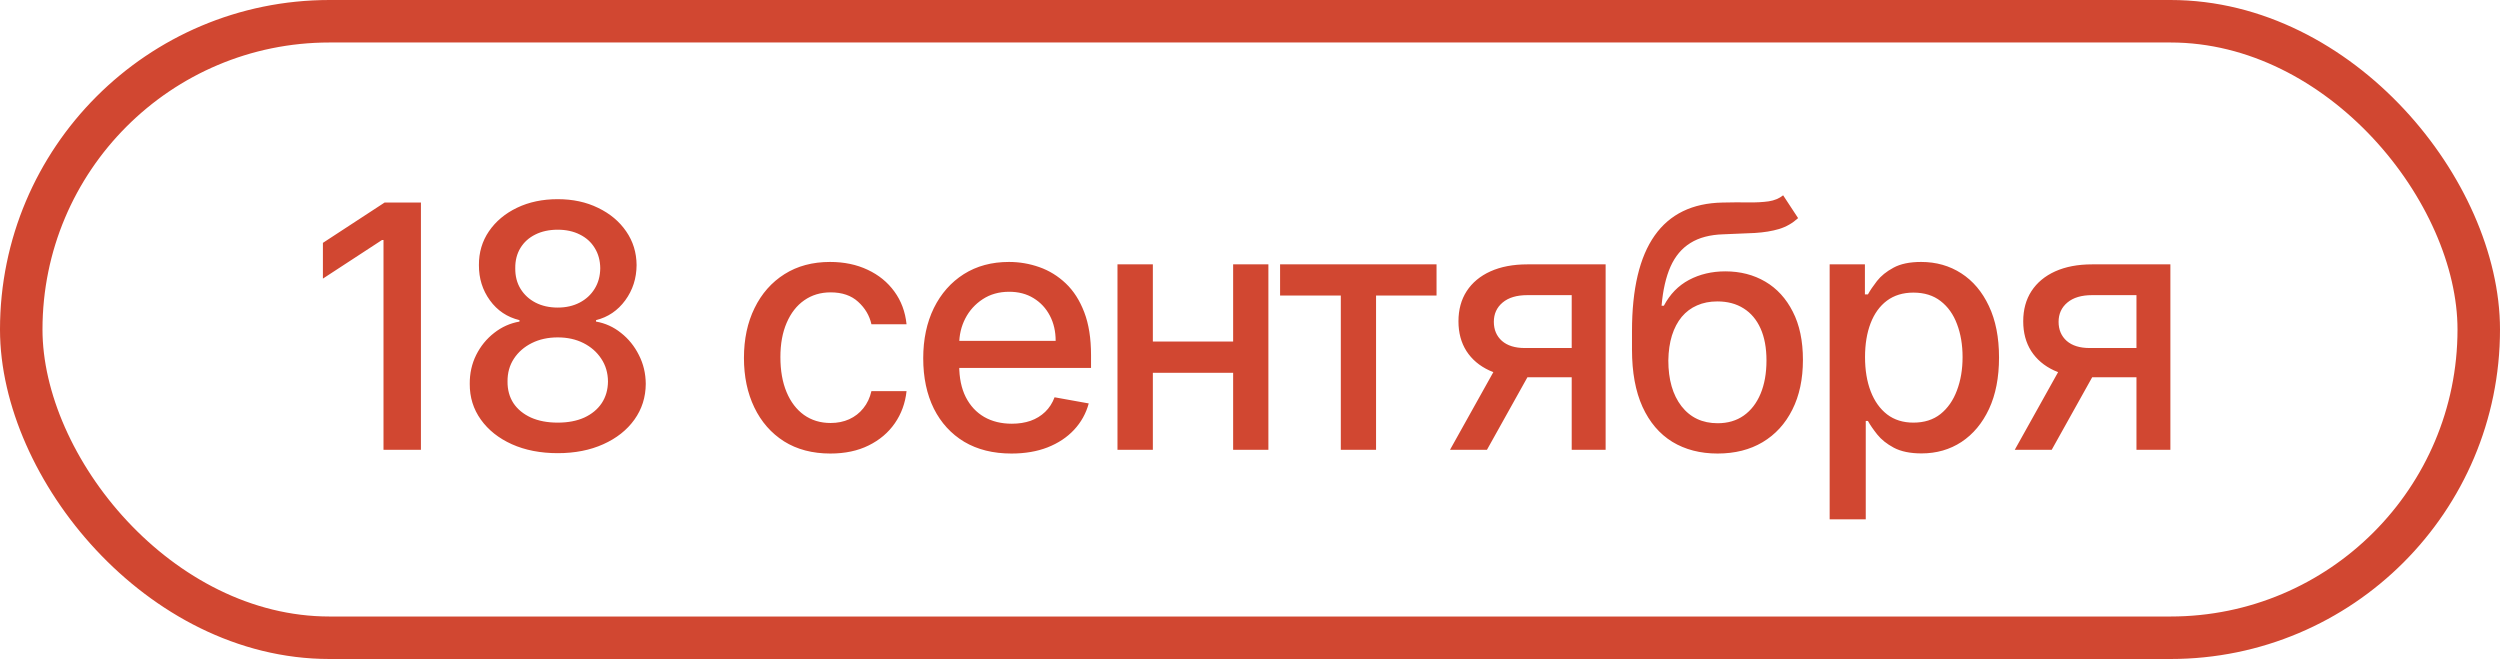 <?xml version="1.0" encoding="UTF-8"?> <svg xmlns="http://www.w3.org/2000/svg" width="239" height="63" viewBox="0 0 239 63" fill="none"> <path d="M40.241 19.364V43H36.663V22.941H36.525L30.87 26.635V23.218L36.767 19.364H40.241ZM53.321 43.323C51.667 43.323 50.205 43.038 48.936 42.469C47.674 41.9 46.685 41.115 45.97 40.115C45.254 39.114 44.9 37.976 44.908 36.699C44.9 35.698 45.104 34.779 45.52 33.94C45.943 33.094 46.516 32.39 47.239 31.828C47.962 31.259 48.77 30.897 49.663 30.743V30.605C48.486 30.32 47.543 29.689 46.835 28.712C46.127 27.735 45.777 26.611 45.785 25.342C45.777 24.134 46.097 23.057 46.743 22.11C47.397 21.156 48.293 20.406 49.432 19.86C50.571 19.314 51.867 19.041 53.321 19.041C54.76 19.041 56.045 19.317 57.176 19.871C58.315 20.418 59.211 21.168 59.865 22.122C60.519 23.068 60.85 24.142 60.858 25.342C60.85 26.611 60.489 27.735 59.773 28.712C59.057 29.689 58.126 30.32 56.98 30.605V30.743C57.865 30.897 58.661 31.259 59.369 31.828C60.085 32.39 60.654 33.094 61.077 33.94C61.508 34.779 61.727 35.698 61.735 36.699C61.727 37.976 61.366 39.114 60.65 40.115C59.935 41.115 58.942 41.9 57.672 42.469C56.411 43.038 54.96 43.323 53.321 43.323ZM53.321 40.403C54.299 40.403 55.145 40.242 55.861 39.919C56.576 39.588 57.13 39.13 57.522 38.545C57.915 37.953 58.115 37.26 58.123 36.468C58.115 35.644 57.9 34.917 57.476 34.286C57.061 33.656 56.495 33.159 55.78 32.798C55.064 32.436 54.245 32.255 53.321 32.255C52.391 32.255 51.563 32.436 50.84 32.798C50.117 33.159 49.547 33.656 49.132 34.286C48.717 34.917 48.513 35.644 48.52 36.468C48.513 37.26 48.701 37.953 49.086 38.545C49.478 39.13 50.036 39.588 50.759 39.919C51.483 40.242 52.337 40.403 53.321 40.403ZM53.321 29.404C54.106 29.404 54.803 29.247 55.41 28.931C56.018 28.616 56.495 28.177 56.842 27.616C57.195 27.054 57.376 26.396 57.384 25.642C57.376 24.903 57.199 24.257 56.853 23.703C56.514 23.149 56.041 22.722 55.434 22.422C54.826 22.114 54.122 21.96 53.321 21.96C52.506 21.96 51.79 22.114 51.175 22.422C50.567 22.722 50.094 23.149 49.755 23.703C49.417 24.257 49.251 24.903 49.259 25.642C49.251 26.396 49.42 27.054 49.767 27.616C50.113 28.177 50.59 28.616 51.198 28.931C51.813 29.247 52.521 29.404 53.321 29.404ZM79.384 43.358C77.668 43.358 76.191 42.969 74.952 42.192C73.721 41.407 72.775 40.326 72.113 38.949C71.451 37.572 71.121 35.995 71.121 34.217C71.121 32.417 71.459 30.828 72.136 29.451C72.813 28.066 73.767 26.985 74.998 26.208C76.229 25.43 77.68 25.042 79.349 25.042C80.696 25.042 81.896 25.292 82.95 25.792C84.004 26.285 84.855 26.977 85.501 27.869C86.155 28.762 86.543 29.805 86.666 30.997H83.308C83.123 30.166 82.7 29.451 82.038 28.851C81.385 28.25 80.507 27.95 79.407 27.95C78.445 27.95 77.603 28.204 76.88 28.712C76.164 29.212 75.606 29.928 75.206 30.859C74.806 31.782 74.606 32.874 74.606 34.136C74.606 35.429 74.802 36.545 75.195 37.483C75.587 38.422 76.141 39.149 76.856 39.665C77.58 40.18 78.43 40.438 79.407 40.438C80.061 40.438 80.653 40.319 81.184 40.08C81.723 39.834 82.173 39.484 82.535 39.03C82.904 38.576 83.162 38.03 83.308 37.391H86.666C86.543 38.537 86.17 39.561 85.547 40.461C84.924 41.361 84.089 42.069 83.043 42.584C82.004 43.1 80.784 43.358 79.384 43.358ZM96.697 43.358C94.951 43.358 93.446 42.985 92.184 42.238C90.93 41.484 89.961 40.426 89.276 39.065C88.599 37.695 88.26 36.091 88.26 34.252C88.26 32.436 88.599 30.836 89.276 29.451C89.961 28.066 90.915 26.985 92.138 26.208C93.369 25.43 94.808 25.042 96.455 25.042C97.455 25.042 98.424 25.207 99.363 25.538C100.302 25.869 101.144 26.388 101.891 27.096C102.637 27.804 103.226 28.724 103.656 29.855C104.087 30.978 104.303 32.344 104.303 33.952V35.175H90.211V32.59H100.921C100.921 31.682 100.736 30.878 100.367 30.178C99.998 29.47 99.478 28.912 98.809 28.504C98.147 28.096 97.37 27.893 96.478 27.893C95.508 27.893 94.662 28.131 93.939 28.608C93.223 29.078 92.669 29.693 92.277 30.455C91.892 31.209 91.7 32.028 91.7 32.913V34.933C91.7 36.118 91.907 37.126 92.323 37.956C92.746 38.788 93.335 39.422 94.089 39.861C94.843 40.292 95.724 40.507 96.732 40.507C97.386 40.507 97.982 40.415 98.521 40.23C99.059 40.038 99.525 39.753 99.917 39.376C100.309 38.999 100.61 38.534 100.817 37.98L104.083 38.568C103.822 39.53 103.352 40.373 102.675 41.096C102.006 41.811 101.164 42.369 100.148 42.769C99.14 43.162 97.99 43.358 96.697 43.358ZM118.846 32.648V35.637H109.244V32.648H118.846ZM110.213 25.273V43H106.831V25.273H110.213ZM121.258 25.273V43H117.888V25.273H121.258ZM122.376 28.25V25.273H137.333V28.25H131.551V43H128.181V28.25H122.376ZM150.255 43V28.216H146.008C145 28.216 144.215 28.45 143.653 28.92C143.092 29.389 142.811 30.005 142.811 30.766C142.811 31.52 143.069 32.128 143.584 32.59C144.107 33.044 144.838 33.271 145.777 33.271H151.259V36.064H145.777C144.469 36.064 143.338 35.848 142.384 35.417C141.437 34.979 140.706 34.359 140.191 33.559C139.683 32.759 139.429 31.813 139.429 30.72C139.429 29.605 139.691 28.643 140.214 27.835C140.745 27.019 141.503 26.388 142.488 25.942C143.48 25.496 144.654 25.273 146.008 25.273H153.498V43H150.255ZM138.621 43L143.619 34.044H147.15L142.153 43H138.621ZM170.468 18.671L171.899 20.852C171.368 21.337 170.764 21.683 170.087 21.891C169.417 22.091 168.644 22.218 167.767 22.272C166.89 22.318 165.886 22.36 164.755 22.399C163.478 22.437 162.427 22.714 161.604 23.23C160.781 23.738 160.146 24.492 159.7 25.492C159.261 26.485 158.976 27.731 158.846 29.231H159.065C159.642 28.131 160.442 27.308 161.466 26.762C162.497 26.215 163.655 25.942 164.939 25.942C166.371 25.942 167.644 26.269 168.76 26.923C169.875 27.577 170.752 28.535 171.391 29.797C172.037 31.051 172.36 32.586 172.36 34.402C172.36 36.241 172.022 37.83 171.345 39.168C170.675 40.507 169.729 41.542 168.506 42.273C167.29 42.996 165.855 43.358 164.201 43.358C162.547 43.358 161.104 42.985 159.873 42.238C158.649 41.484 157.699 40.369 157.022 38.891C156.353 37.414 156.018 35.591 156.018 33.421V31.666C156.018 27.612 156.741 24.561 158.188 22.514C159.634 20.468 161.796 19.418 164.674 19.364C165.605 19.341 166.436 19.337 167.167 19.352C167.898 19.36 168.536 19.325 169.083 19.248C169.637 19.164 170.098 18.971 170.468 18.671ZM164.212 40.461C165.174 40.461 166.001 40.219 166.694 39.734C167.394 39.241 167.932 38.545 168.309 37.645C168.686 36.745 168.875 35.683 168.875 34.459C168.875 33.259 168.686 32.24 168.309 31.401C167.932 30.562 167.394 29.924 166.694 29.485C165.994 29.039 165.155 28.816 164.178 28.816C163.454 28.816 162.808 28.943 162.239 29.197C161.669 29.443 161.181 29.808 160.773 30.293C160.373 30.778 160.061 31.37 159.838 32.071C159.623 32.763 159.507 33.559 159.492 34.459C159.492 36.291 159.911 37.749 160.75 38.834C161.596 39.919 162.75 40.461 164.212 40.461ZM174.915 49.648V25.273H178.285V28.146H178.574C178.774 27.777 179.062 27.35 179.439 26.865C179.816 26.381 180.34 25.957 181.009 25.596C181.678 25.227 182.563 25.042 183.663 25.042C185.095 25.042 186.372 25.404 187.495 26.127C188.618 26.85 189.499 27.893 190.138 29.254C190.784 30.616 191.107 32.255 191.107 34.171C191.107 36.087 190.788 37.73 190.15 39.099C189.511 40.461 188.634 41.511 187.518 42.25C186.403 42.981 185.129 43.346 183.698 43.346C182.621 43.346 181.74 43.165 181.055 42.804C180.378 42.442 179.847 42.019 179.462 41.534C179.078 41.05 178.781 40.619 178.574 40.242H178.366V49.648H174.915ZM178.297 34.136C178.297 35.383 178.478 36.475 178.839 37.414C179.201 38.353 179.724 39.087 180.409 39.618C181.094 40.142 181.932 40.403 182.925 40.403C183.956 40.403 184.818 40.13 185.51 39.584C186.202 39.03 186.726 38.28 187.08 37.333C187.441 36.387 187.622 35.321 187.622 34.136C187.622 32.967 187.445 31.917 187.091 30.986C186.745 30.055 186.222 29.32 185.522 28.781C184.829 28.243 183.963 27.973 182.925 27.973C181.925 27.973 181.078 28.231 180.386 28.747C179.701 29.262 179.182 29.982 178.828 30.905C178.474 31.828 178.297 32.905 178.297 34.136ZM204.246 43V28.216H199.998C198.99 28.216 198.206 28.45 197.644 28.92C197.082 29.389 196.801 30.005 196.801 30.766C196.801 31.52 197.059 32.128 197.575 32.59C198.098 33.044 198.829 33.271 199.768 33.271H205.25V36.064H199.768C198.46 36.064 197.328 35.848 196.374 35.417C195.428 34.979 194.697 34.359 194.182 33.559C193.674 32.759 193.42 31.813 193.42 30.72C193.42 29.605 193.681 28.643 194.205 27.835C194.736 27.019 195.493 26.388 196.478 25.942C197.471 25.496 198.644 25.273 199.998 25.273H207.489V43H204.246ZM192.612 43L197.609 34.044H201.141L196.144 43H192.612Z" fill="#D14731"></path> <rect x="2.031" y="2.031" width="234.938" height="58.938" rx="29.469" stroke="#D14731" stroke-width="4.062"></rect> </svg> 